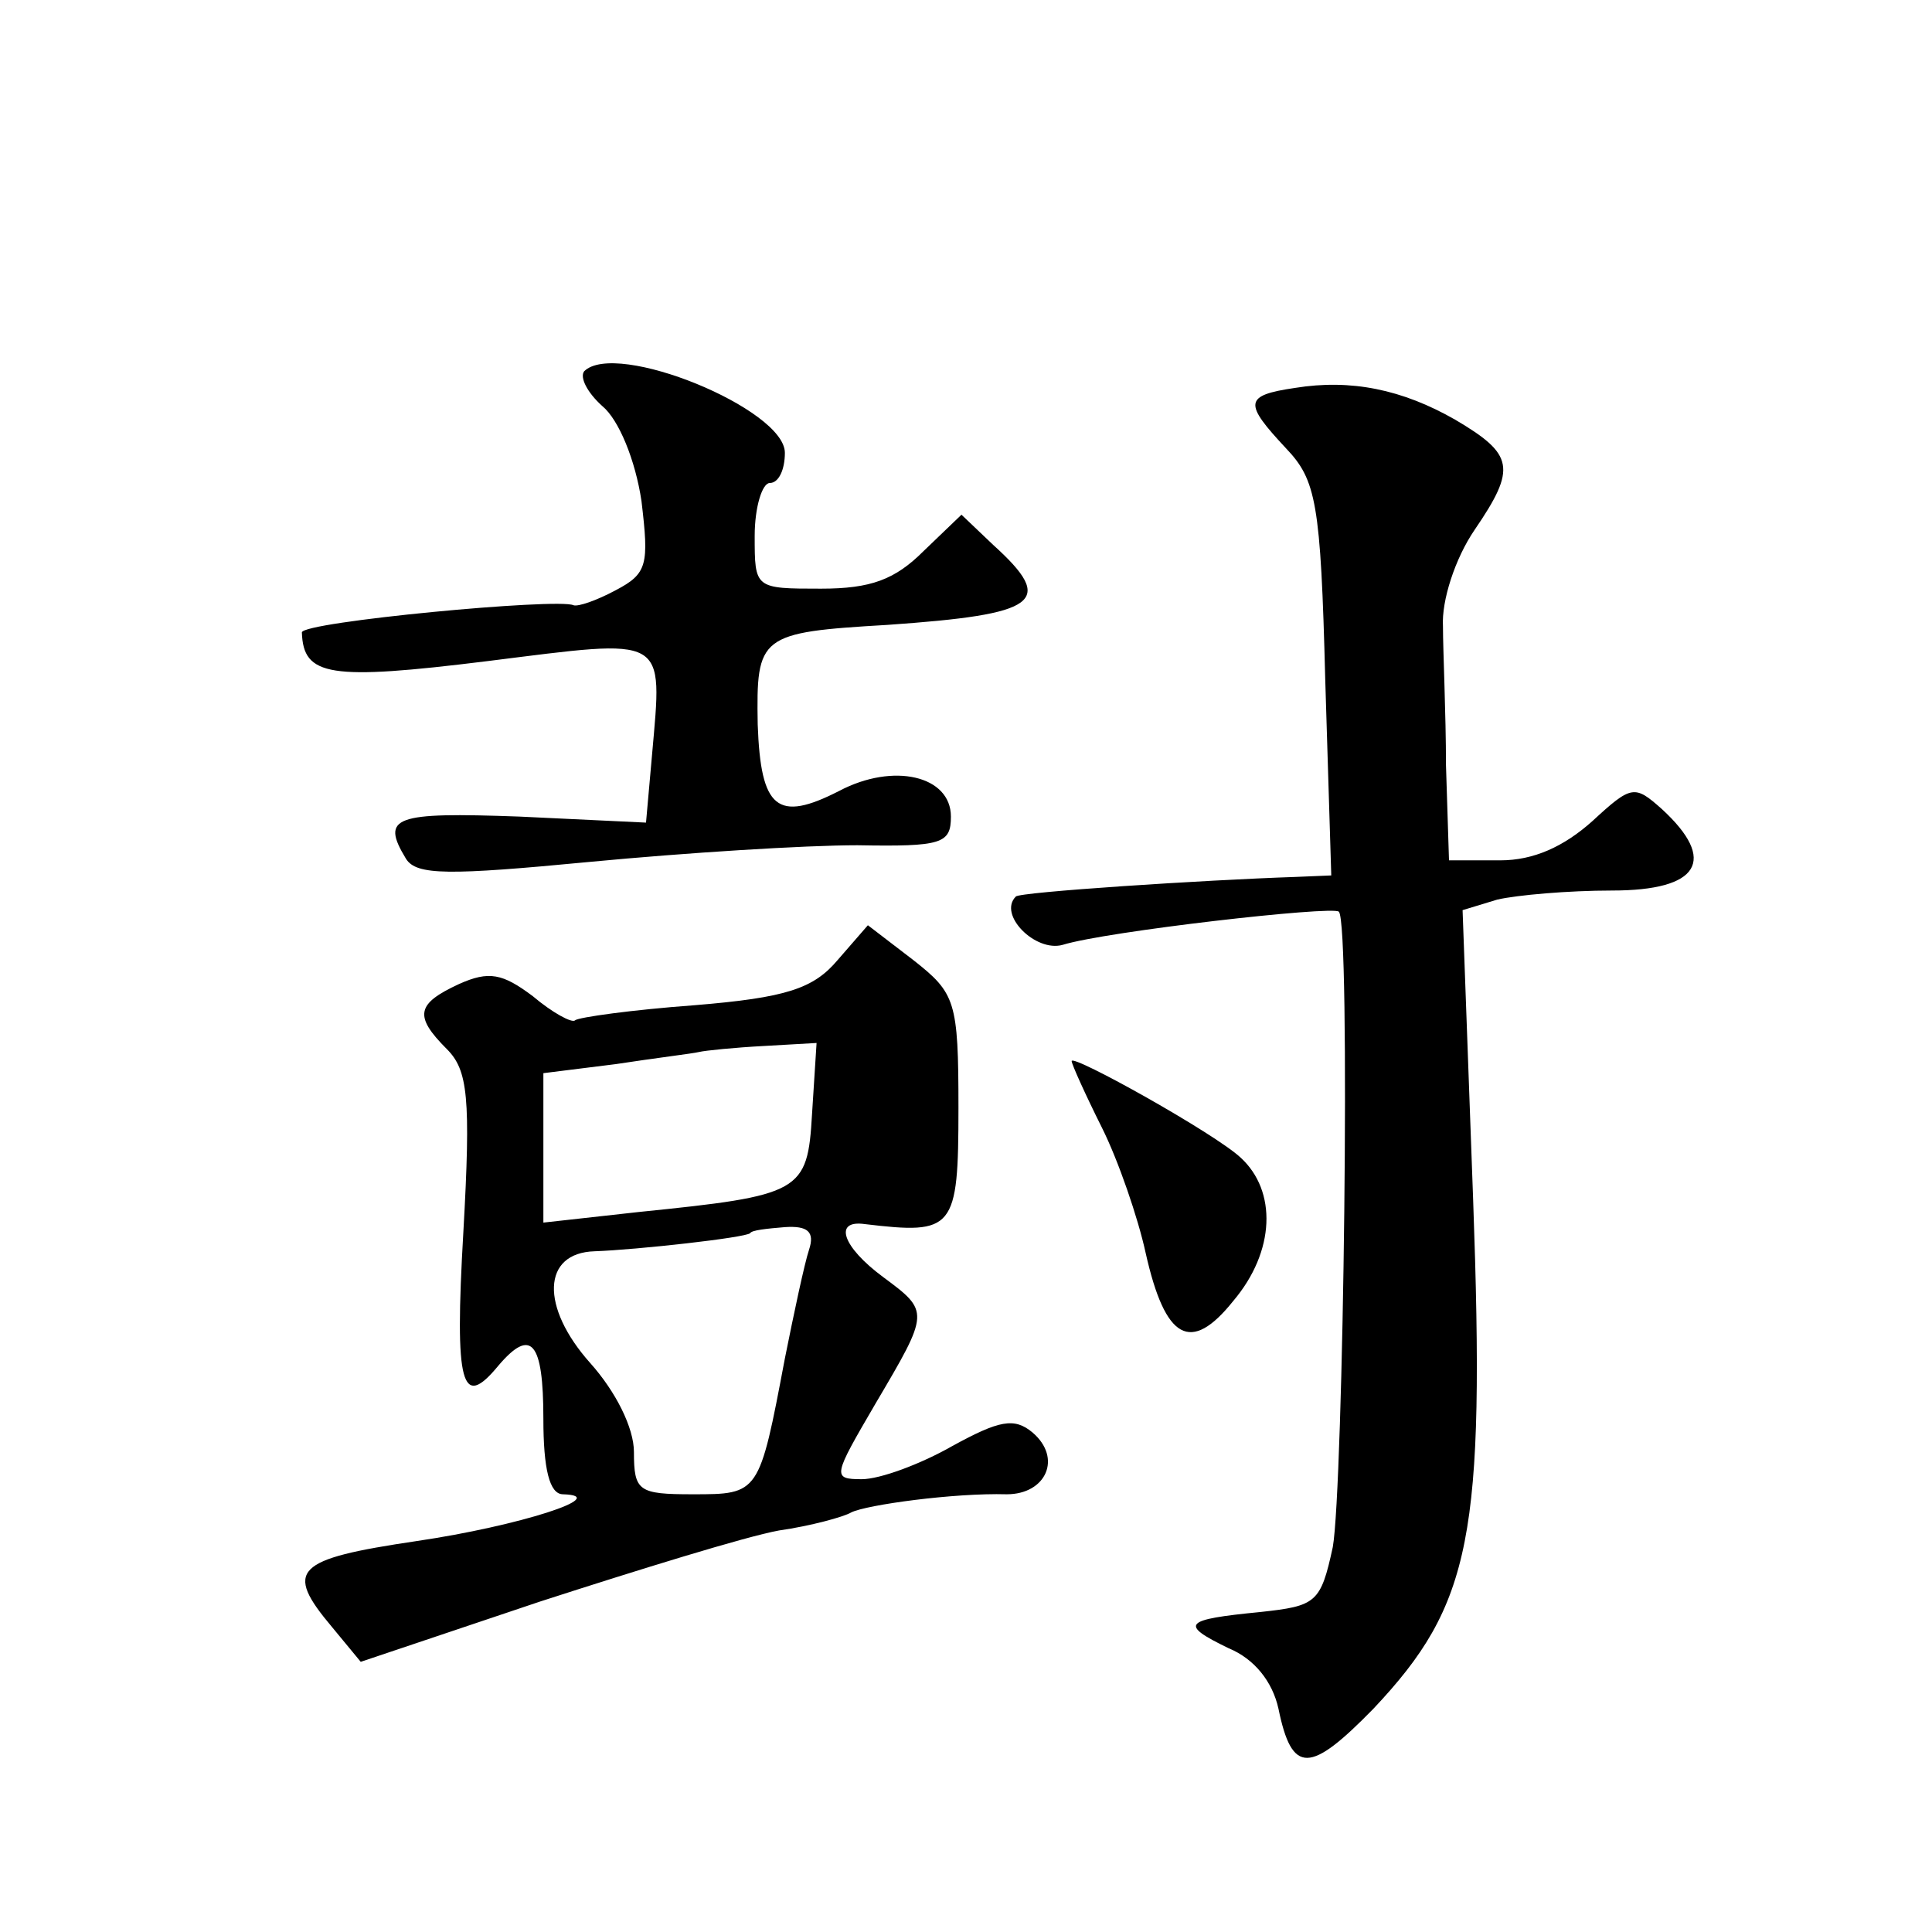 <?xml version="1.0" standalone="no"?>
<!DOCTYPE svg PUBLIC "-//W3C//DTD SVG 20010904//EN"
 "http://www.w3.org/TR/2001/REC-SVG-20010904/DTD/svg10.dtd">
<svg version="1.0" xmlns="http://www.w3.org/2000/svg"
 width="128pt" height="128pt" viewBox="0 0 128 128"
 preserveAspectRatio="xMidYMid meet">
<g transform="translate(0,128) scale(0.1,-0.1)"
fill="#0" stroke="none">
<path d="M387 1034 c-3 -4 2 -14 12 -23 11 -9 22 -36 26 -63 5 -42 4 -48 -17 -59
-13 -7 -25 -11 -28 -10 -10 5 -180 -11 -180 -18 1 -29 18 -32 123 -19 120 15 116
18 109 -62 l-4 -45 -84 4 c-83 3 -92 0 -75 -28 7 -11 28 -11 122 -2 63 6 142 11
177 11 56 -1 62 1 62 19 0 27 -38 36 -74 17 -41 -21 -52 -12 -54 44 -1 59 1 61
86 66 100 7 112 15 70 53 l-21 20 -25 -24 c-19 -19 -35 -25 -68 -25 -44 0 -44 0
-44 35 0 19 5 35 10 35 6 0 10 9 10 20 0 29 -112 75 -133 54z M858 1023 c-34 -5
-34 -10 -6 -40 20 -21 23 -36 26 -153 l4 -130 -24 -1 c-60 -2 -183 -10 -185 -13
-12 -12 13 -37 31 -32 29 9 179 26 183 22 8 -7 3 -382 -4 -421 -8 -37 -11 -39 -48
-43 -51 -5 -54 -8 -21 -24 17 -7 29 -22 33 -40 9 -44 21 -43 63 0 65 69 74 114
66 337 l-7 192 23 7 c13 3 47 6 76 6 58 0 70 20 33 54 -18 16 -20 16 -46 -8 -19
-17 -39 -26 -61 -26 l-34 0 -2 63 c0 34 -2 76 -2 92 -1 17 8 45 21 64 28 41 26
50 -13 73 -35 20 -69 27 -106 21z M555 644 c-16 -19 -34 -25 -95 -30 -41 -3 -77
-8 -79 -10 -2 -2 -15 5 -28 16 -20 15 -29 17 -49 8 -28 -13 -30 -21 -8 -43 14 -14
16 -32 11 -121 -6 -103 -1 -118 23 -89 22 26 30 16 30 -35 0 -33 4 -50 13 -50 33
-1 -29 -21 -97 -31 -81 -12 -88 -19 -56 -57 l19 -23 119 40 c65 21 136 43 158 47
21 3 43 9 48 12 10 5 68 13 103 12 26 0 37 24 17 41 -12 10 -22 8 -53 -9 -21 -12
-48 -22 -60 -22 -20 0 -19 2 9 50 36 61 36 61 5 84 -27 20 -33 38 -12 35 59 -7
62 -4 62 77 0 71 -2 76 -30 98 l-30 23 -20 -23z m-17 -102 c-3 -52 -7 -54 -115
-65 l-63 -7 0 50 0 49 48 6 c26 4 51 7 55 8 4 1 24 3 43 4 l35 2 -3 -47z m-2 -90
c-3 -9 -10 -42 -16 -72 -17 -90 -17 -90 -61 -90 -36 0 -39 2 -39 28 0 16 -12 40
-29 59 -33 37 -32 73 3 74 28 1 100 9 103 12 1 2 11 3 23 4 15 1 20 -3 16 -15z
M710 577 c0 -2 9 -22 20 -44 11 -22 24 -60 29 -83 13 -58 30 -67 58 -32 28 33 29
73 5 95 -17 16 -112 69 -112 64z"/>
</g>
</svg>
